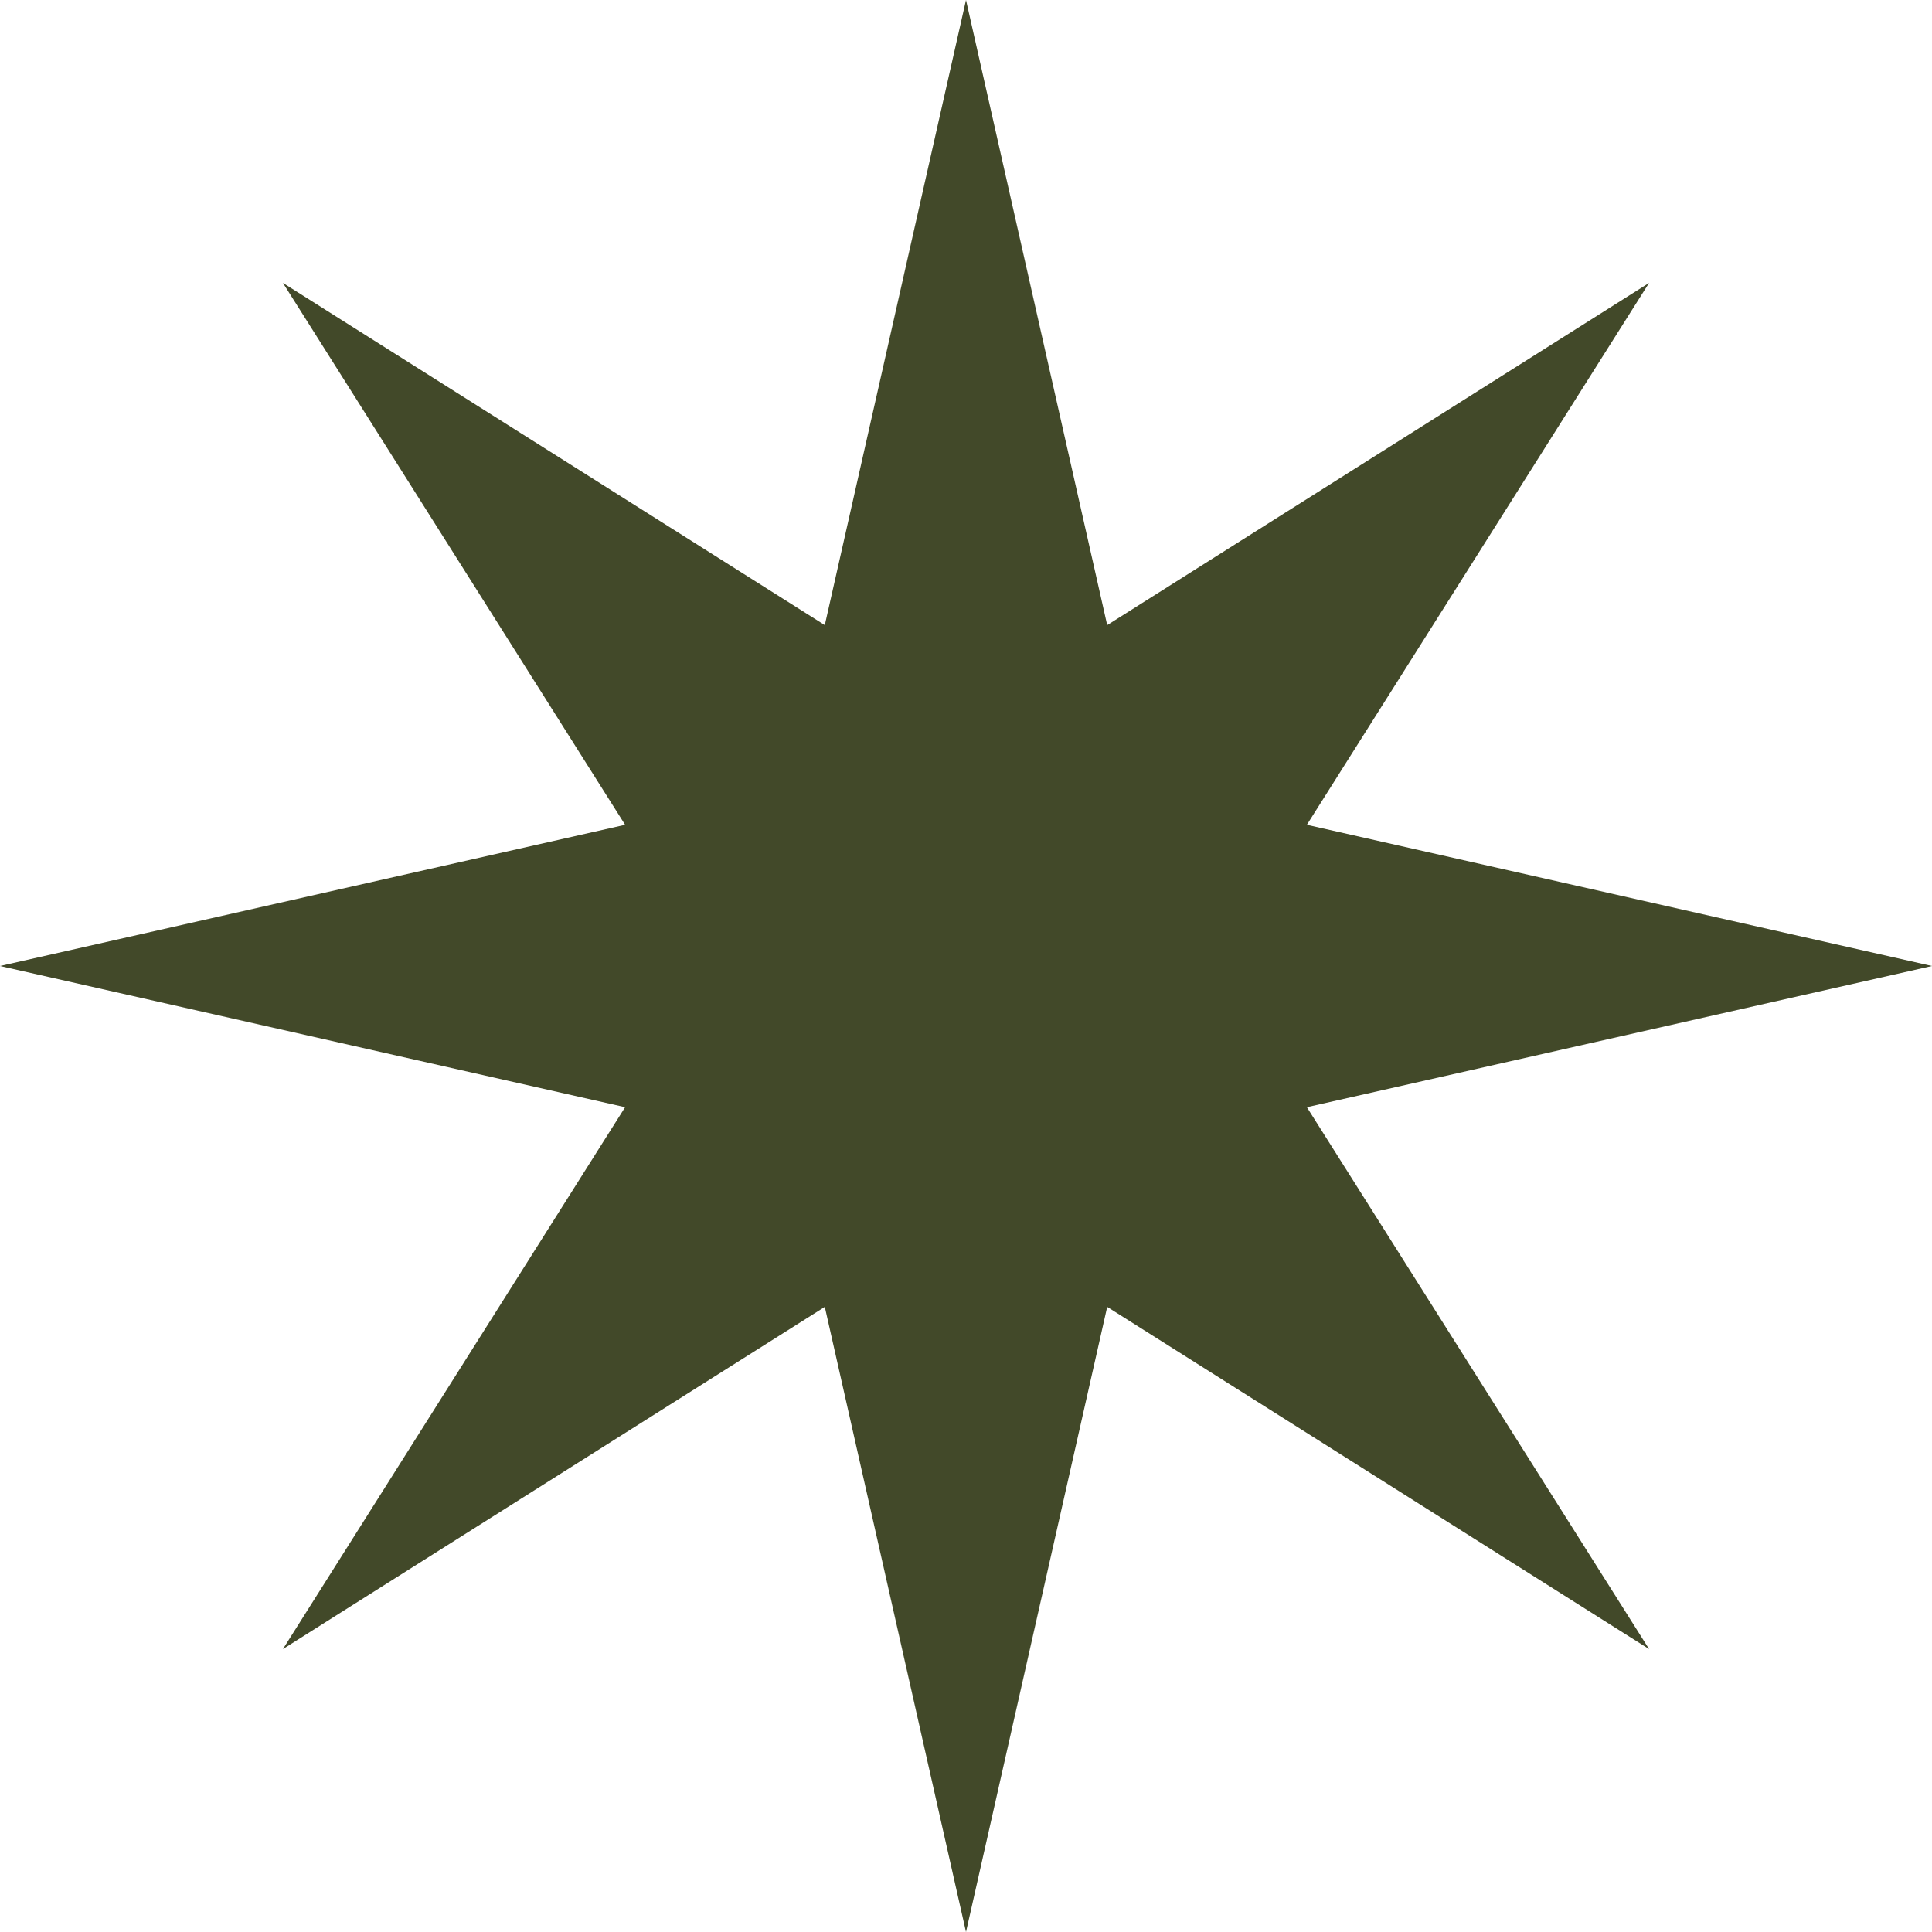 <?xml version="1.0" encoding="utf-8"?>
<svg xmlns="http://www.w3.org/2000/svg" fill="none" height="100%" overflow="visible" preserveAspectRatio="none" style="display: block;" viewBox="0 0 211 211" width="100%">
<path d="M105.5 0L120.921 68.27L180.1 30.9L142.73 90.079L211 105.5L142.73 120.921L180.1 180.1L120.921 142.73L105.5 211L90.079 142.73L30.9 180.1L68.27 120.921L0 105.5L68.27 90.079L30.9 30.9L90.079 68.27L105.5 0Z" fill="#424929" id="Star 3"/>
</svg>
